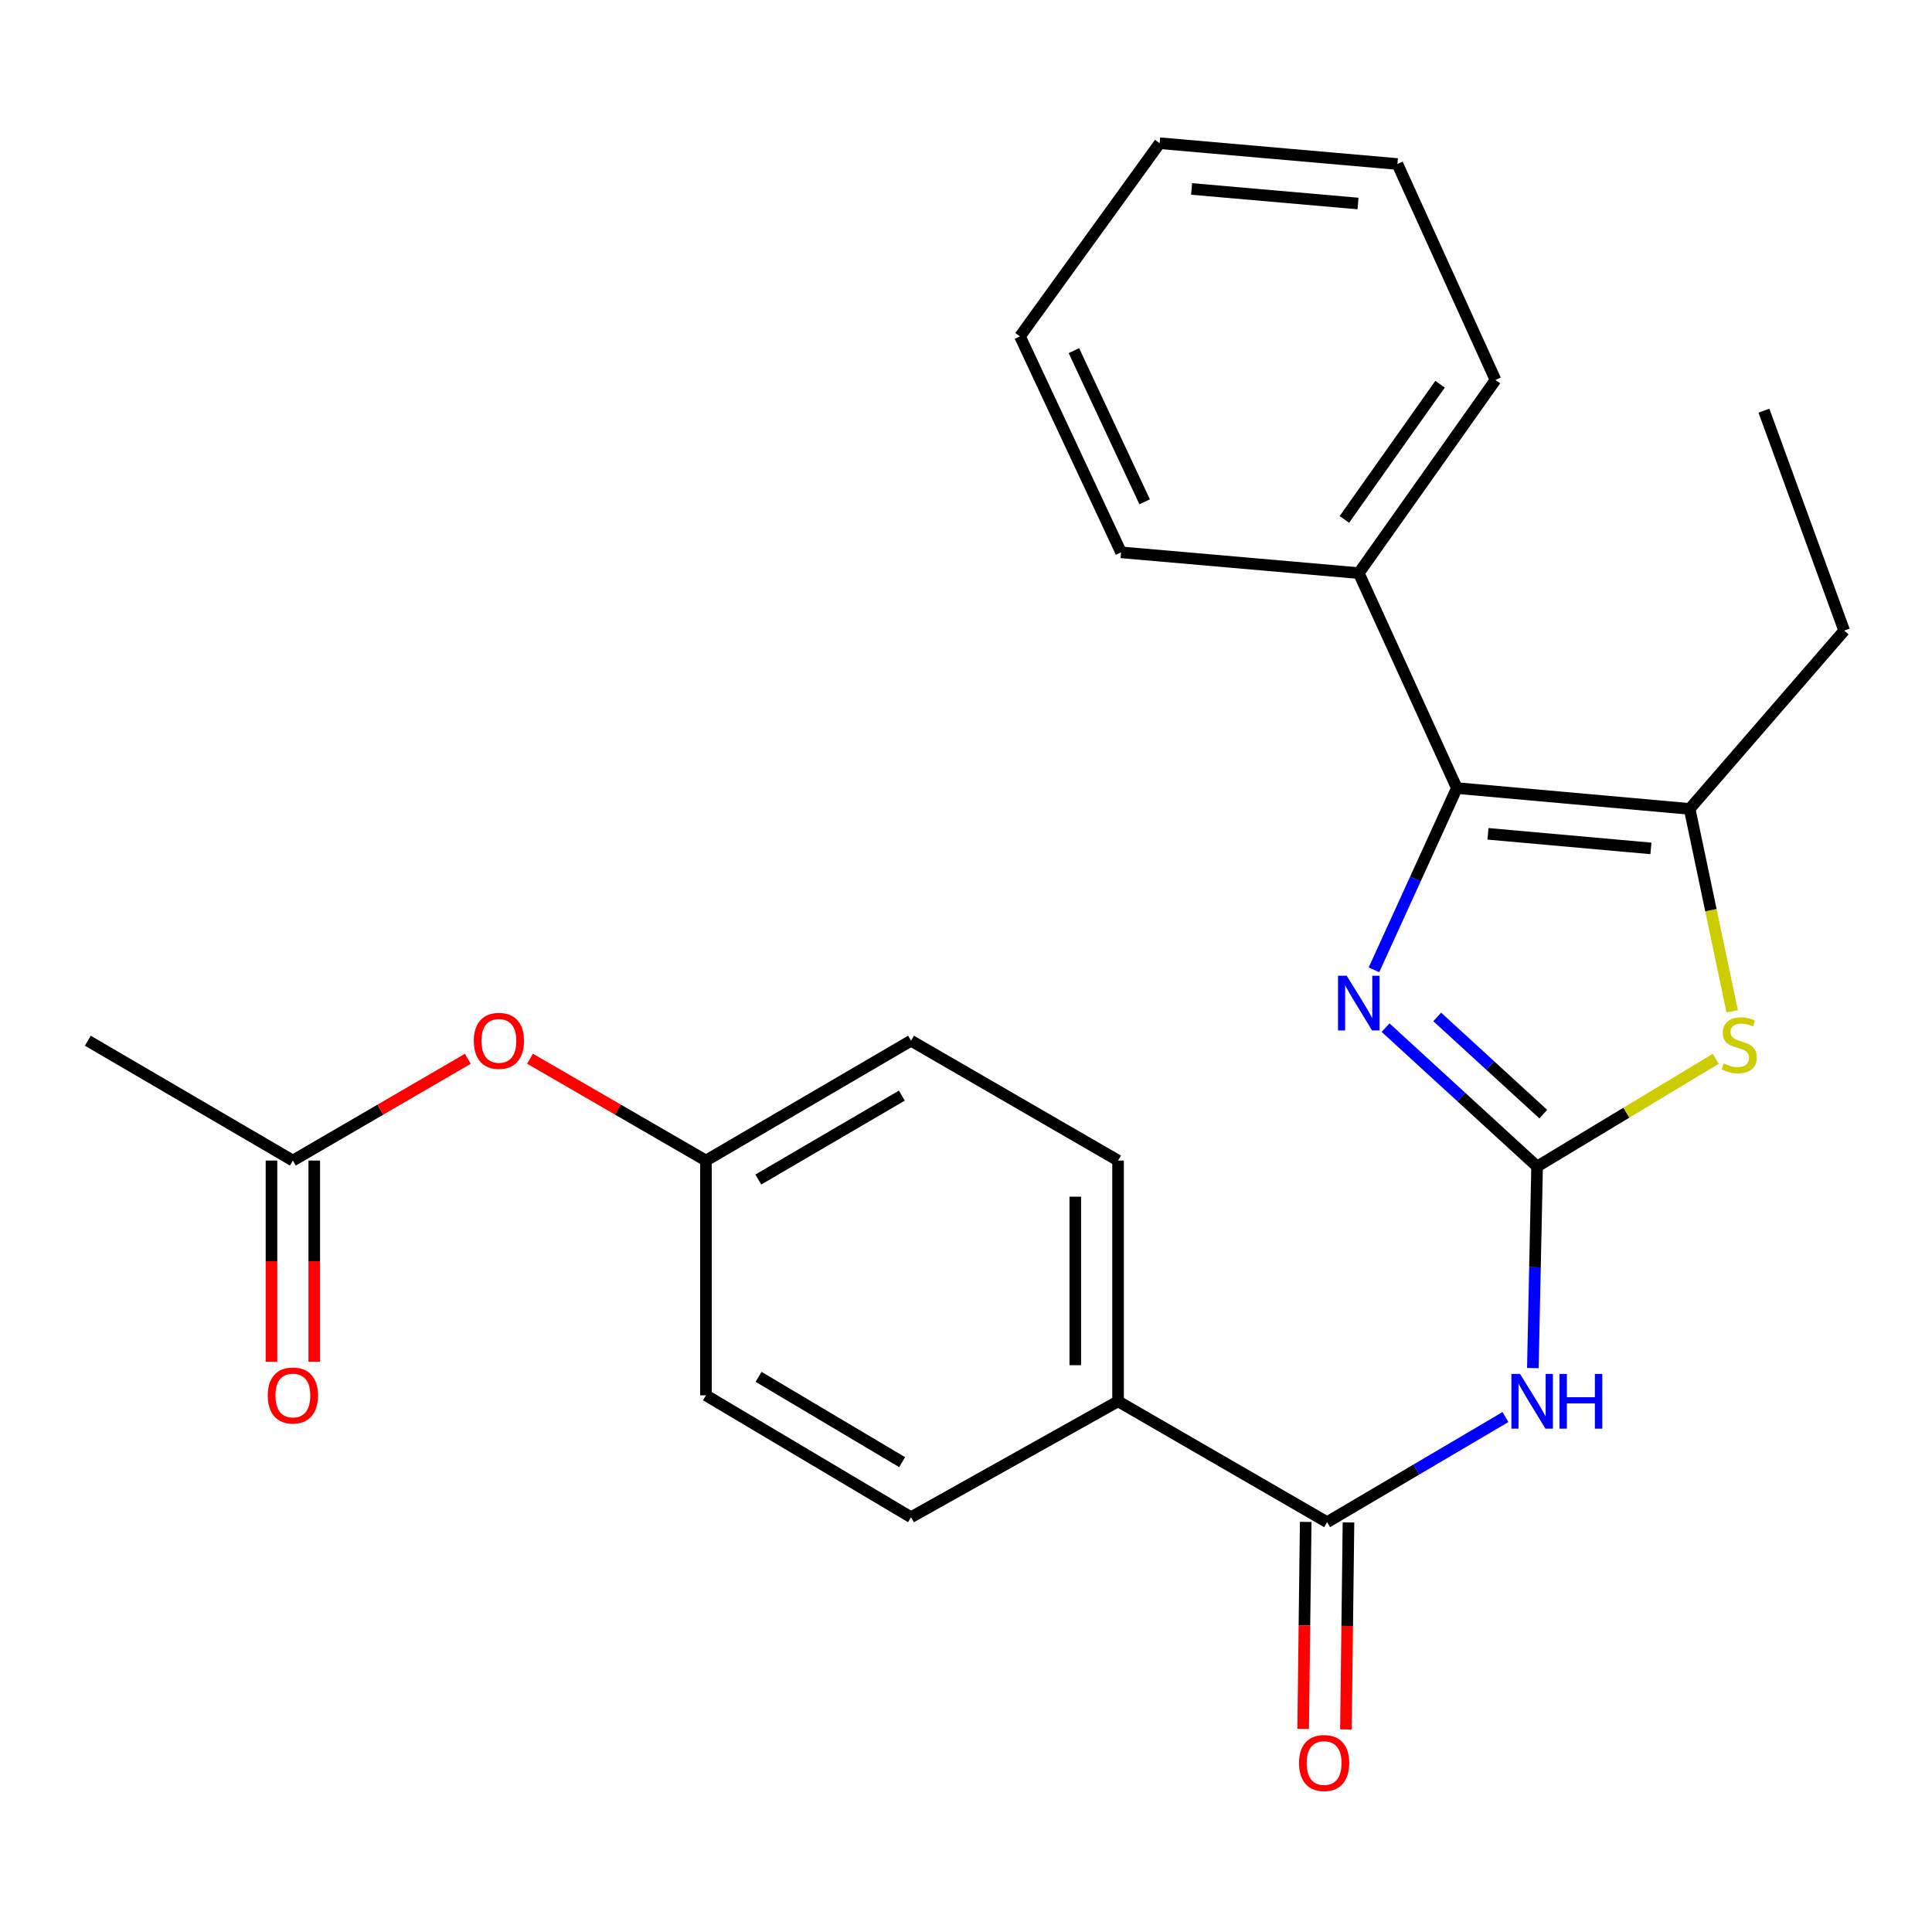<?xml version='1.0' encoding='iso-8859-1'?>
<svg version='1.1' baseProfile='full'
              xmlns='http://www.w3.org/2000/svg'
                      xmlns:rdkit='http://www.rdkit.org/xml'
                      xmlns:xlink='http://www.w3.org/1999/xlink'
                  xml:space='preserve'
width='1000px' height='1000px' viewBox='0 0 1000 1000'>
<!-- END OF HEADER -->
<rect style='opacity:1.0;fill:#FFFFFF;stroke:none' width='1000' height='1000' x='0' y='0'> </rect>
<path class='bond-0' d='M 795.599,603.784 L 756.386,567.844' style='fill:none;fill-rule:evenodd;stroke:#000000;stroke-width:6px;stroke-linecap:butt;stroke-linejoin:miter;stroke-opacity:1' />
<path class='bond-0' d='M 756.386,567.844 L 717.174,531.904' style='fill:none;fill-rule:evenodd;stroke:#0000FF;stroke-width:6px;stroke-linecap:butt;stroke-linejoin:miter;stroke-opacity:1' />
<path class='bond-0' d='M 798.799,576.674 L 771.351,551.516' style='fill:none;fill-rule:evenodd;stroke:#000000;stroke-width:6px;stroke-linecap:butt;stroke-linejoin:miter;stroke-opacity:1' />
<path class='bond-0' d='M 771.351,551.516 L 743.902,526.359' style='fill:none;fill-rule:evenodd;stroke:#0000FF;stroke-width:6px;stroke-linecap:butt;stroke-linejoin:miter;stroke-opacity:1' />
<path class='bond-2' d='M 795.599,603.784 L 794.5,655.949' style='fill:none;fill-rule:evenodd;stroke:#000000;stroke-width:6px;stroke-linecap:butt;stroke-linejoin:miter;stroke-opacity:1' />
<path class='bond-2' d='M 794.5,655.949 L 793.401,708.114' style='fill:none;fill-rule:evenodd;stroke:#0000FF;stroke-width:6px;stroke-linecap:butt;stroke-linejoin:miter;stroke-opacity:1' />
<path class='bond-3' d='M 795.599,603.784 L 841.831,575.911' style='fill:none;fill-rule:evenodd;stroke:#000000;stroke-width:6px;stroke-linecap:butt;stroke-linejoin:miter;stroke-opacity:1' />
<path class='bond-3' d='M 841.831,575.911 L 888.064,548.039' style='fill:none;fill-rule:evenodd;stroke:#CCCC00;stroke-width:6px;stroke-linecap:butt;stroke-linejoin:miter;stroke-opacity:1' />
<path class='bond-1' d='M 711.159,501.974 L 732.615,454.942' style='fill:none;fill-rule:evenodd;stroke:#0000FF;stroke-width:6px;stroke-linecap:butt;stroke-linejoin:miter;stroke-opacity:1' />
<path class='bond-1' d='M 732.615,454.942 L 754.071,407.911' style='fill:none;fill-rule:evenodd;stroke:#000000;stroke-width:6px;stroke-linecap:butt;stroke-linejoin:miter;stroke-opacity:1' />
<path class='bond-8' d='M 754.071,407.911 L 703.304,296.644' style='fill:none;fill-rule:evenodd;stroke:#000000;stroke-width:6px;stroke-linecap:butt;stroke-linejoin:miter;stroke-opacity:1' />
<path class='bond-25' d='M 754.071,407.911 L 874.555,418.69' style='fill:none;fill-rule:evenodd;stroke:#000000;stroke-width:6px;stroke-linecap:butt;stroke-linejoin:miter;stroke-opacity:1' />
<path class='bond-25' d='M 770.171,431.588 L 854.509,439.133' style='fill:none;fill-rule:evenodd;stroke:#000000;stroke-width:6px;stroke-linecap:butt;stroke-linejoin:miter;stroke-opacity:1' />
<path class='bond-5' d='M 779.219,733.458 L 733.061,760.663' style='fill:none;fill-rule:evenodd;stroke:#0000FF;stroke-width:6px;stroke-linecap:butt;stroke-linejoin:miter;stroke-opacity:1' />
<path class='bond-5' d='M 733.061,760.663 L 686.902,787.868' style='fill:none;fill-rule:evenodd;stroke:#000000;stroke-width:6px;stroke-linecap:butt;stroke-linejoin:miter;stroke-opacity:1' />
<path class='bond-4' d='M 896.575,523.487 L 885.565,471.088' style='fill:none;fill-rule:evenodd;stroke:#CCCC00;stroke-width:6px;stroke-linecap:butt;stroke-linejoin:miter;stroke-opacity:1' />
<path class='bond-4' d='M 885.565,471.088 L 874.555,418.69' style='fill:none;fill-rule:evenodd;stroke:#000000;stroke-width:6px;stroke-linecap:butt;stroke-linejoin:miter;stroke-opacity:1' />
<path class='bond-17' d='M 874.555,418.69 L 954.545,326.408' style='fill:none;fill-rule:evenodd;stroke:#000000;stroke-width:6px;stroke-linecap:butt;stroke-linejoin:miter;stroke-opacity:1' />
<path class='bond-6' d='M 686.902,787.868 L 578.711,725.313' style='fill:none;fill-rule:evenodd;stroke:#000000;stroke-width:6px;stroke-linecap:butt;stroke-linejoin:miter;stroke-opacity:1' />
<path class='bond-9' d='M 675.829,787.731 L 675.168,841.311' style='fill:none;fill-rule:evenodd;stroke:#000000;stroke-width:6px;stroke-linecap:butt;stroke-linejoin:miter;stroke-opacity:1' />
<path class='bond-9' d='M 675.168,841.311 L 674.506,894.89' style='fill:none;fill-rule:evenodd;stroke:#FF0000;stroke-width:6px;stroke-linecap:butt;stroke-linejoin:miter;stroke-opacity:1' />
<path class='bond-9' d='M 697.975,788.005 L 697.314,841.584' style='fill:none;fill-rule:evenodd;stroke:#000000;stroke-width:6px;stroke-linecap:butt;stroke-linejoin:miter;stroke-opacity:1' />
<path class='bond-9' d='M 697.314,841.584 L 696.653,895.163' style='fill:none;fill-rule:evenodd;stroke:#FF0000;stroke-width:6px;stroke-linecap:butt;stroke-linejoin:miter;stroke-opacity:1' />
<path class='bond-12' d='M 578.711,725.313 L 578.711,600.707' style='fill:none;fill-rule:evenodd;stroke:#000000;stroke-width:6px;stroke-linecap:butt;stroke-linejoin:miter;stroke-opacity:1' />
<path class='bond-12' d='M 556.563,706.622 L 556.563,619.398' style='fill:none;fill-rule:evenodd;stroke:#000000;stroke-width:6px;stroke-linecap:butt;stroke-linejoin:miter;stroke-opacity:1' />
<path class='bond-13' d='M 578.711,725.313 L 471.54,785.309' style='fill:none;fill-rule:evenodd;stroke:#000000;stroke-width:6px;stroke-linecap:butt;stroke-linejoin:miter;stroke-opacity:1' />
<path class='bond-7' d='M 151.591,600.707 L 196.87,574.367' style='fill:none;fill-rule:evenodd;stroke:#000000;stroke-width:6px;stroke-linecap:butt;stroke-linejoin:miter;stroke-opacity:1' />
<path class='bond-7' d='M 196.87,574.367 L 242.148,548.026' style='fill:none;fill-rule:evenodd;stroke:#FF0000;stroke-width:6px;stroke-linecap:butt;stroke-linejoin:miter;stroke-opacity:1' />
<path class='bond-11' d='M 140.518,600.707 L 140.518,652.787' style='fill:none;fill-rule:evenodd;stroke:#000000;stroke-width:6px;stroke-linecap:butt;stroke-linejoin:miter;stroke-opacity:1' />
<path class='bond-11' d='M 140.518,652.787 L 140.518,704.867' style='fill:none;fill-rule:evenodd;stroke:#FF0000;stroke-width:6px;stroke-linecap:butt;stroke-linejoin:miter;stroke-opacity:1' />
<path class='bond-11' d='M 162.665,600.707 L 162.665,652.787' style='fill:none;fill-rule:evenodd;stroke:#000000;stroke-width:6px;stroke-linecap:butt;stroke-linejoin:miter;stroke-opacity:1' />
<path class='bond-11' d='M 162.665,652.787 L 162.665,704.867' style='fill:none;fill-rule:evenodd;stroke:#FF0000;stroke-width:6px;stroke-linecap:butt;stroke-linejoin:miter;stroke-opacity:1' />
<path class='bond-18' d='M 151.591,600.707 L 45.455,538.669' style='fill:none;fill-rule:evenodd;stroke:#000000;stroke-width:6px;stroke-linecap:butt;stroke-linejoin:miter;stroke-opacity:1' />
<path class='bond-19' d='M 703.304,296.644 L 774.066,196.659' style='fill:none;fill-rule:evenodd;stroke:#000000;stroke-width:6px;stroke-linecap:butt;stroke-linejoin:miter;stroke-opacity:1' />
<path class='bond-19' d='M 695.84,268.851 L 745.373,198.862' style='fill:none;fill-rule:evenodd;stroke:#000000;stroke-width:6px;stroke-linecap:butt;stroke-linejoin:miter;stroke-opacity:1' />
<path class='bond-20' d='M 703.304,296.644 L 580.261,285.89' style='fill:none;fill-rule:evenodd;stroke:#000000;stroke-width:6px;stroke-linecap:butt;stroke-linejoin:miter;stroke-opacity:1' />
<path class='bond-10' d='M 274.329,547.987 L 319.866,574.347' style='fill:none;fill-rule:evenodd;stroke:#FF0000;stroke-width:6px;stroke-linecap:butt;stroke-linejoin:miter;stroke-opacity:1' />
<path class='bond-10' d='M 319.866,574.347 L 365.403,600.707' style='fill:none;fill-rule:evenodd;stroke:#000000;stroke-width:6px;stroke-linecap:butt;stroke-linejoin:miter;stroke-opacity:1' />
<path class='bond-15' d='M 578.711,600.707 L 471.54,538.669' style='fill:none;fill-rule:evenodd;stroke:#000000;stroke-width:6px;stroke-linecap:butt;stroke-linejoin:miter;stroke-opacity:1' />
<path class='bond-16' d='M 471.54,785.309 L 365.403,722.225' style='fill:none;fill-rule:evenodd;stroke:#000000;stroke-width:6px;stroke-linecap:butt;stroke-linejoin:miter;stroke-opacity:1' />
<path class='bond-16' d='M 466.936,756.808 L 392.64,712.649' style='fill:none;fill-rule:evenodd;stroke:#000000;stroke-width:6px;stroke-linecap:butt;stroke-linejoin:miter;stroke-opacity:1' />
<path class='bond-14' d='M 365.403,600.707 L 365.403,722.225' style='fill:none;fill-rule:evenodd;stroke:#000000;stroke-width:6px;stroke-linecap:butt;stroke-linejoin:miter;stroke-opacity:1' />
<path class='bond-26' d='M 365.403,600.707 L 471.54,538.669' style='fill:none;fill-rule:evenodd;stroke:#000000;stroke-width:6px;stroke-linecap:butt;stroke-linejoin:miter;stroke-opacity:1' />
<path class='bond-26' d='M 392.5,610.523 L 466.796,567.096' style='fill:none;fill-rule:evenodd;stroke:#000000;stroke-width:6px;stroke-linecap:butt;stroke-linejoin:miter;stroke-opacity:1' />
<path class='bond-21' d='M 954.545,326.408 L 913.006,212.556' style='fill:none;fill-rule:evenodd;stroke:#000000;stroke-width:6px;stroke-linecap:butt;stroke-linejoin:miter;stroke-opacity:1' />
<path class='bond-22' d='M 774.066,196.659 L 723.298,84.887' style='fill:none;fill-rule:evenodd;stroke:#000000;stroke-width:6px;stroke-linecap:butt;stroke-linejoin:miter;stroke-opacity:1' />
<path class='bond-23' d='M 580.261,285.89 L 527.943,174.105' style='fill:none;fill-rule:evenodd;stroke:#000000;stroke-width:6px;stroke-linecap:butt;stroke-linejoin:miter;stroke-opacity:1' />
<path class='bond-23' d='M 592.473,259.734 L 555.85,181.484' style='fill:none;fill-rule:evenodd;stroke:#000000;stroke-width:6px;stroke-linecap:butt;stroke-linejoin:miter;stroke-opacity:1' />
<path class='bond-27' d='M 723.298,84.887 L 600.243,74.12' style='fill:none;fill-rule:evenodd;stroke:#000000;stroke-width:6px;stroke-linecap:butt;stroke-linejoin:miter;stroke-opacity:1' />
<path class='bond-27' d='M 702.91,105.335 L 616.771,97.799' style='fill:none;fill-rule:evenodd;stroke:#000000;stroke-width:6px;stroke-linecap:butt;stroke-linejoin:miter;stroke-opacity:1' />
<path class='bond-24' d='M 527.943,174.105 L 600.243,74.12' style='fill:none;fill-rule:evenodd;stroke:#000000;stroke-width:6px;stroke-linecap:butt;stroke-linejoin:miter;stroke-opacity:1' />
<path  class='atom-1' d='M 697.044 505.031
L 706.324 520.031
Q 707.244 521.511, 708.724 524.191
Q 710.204 526.871, 710.284 527.031
L 710.284 505.031
L 714.044 505.031
L 714.044 533.351
L 710.164 533.351
L 700.204 516.951
Q 699.044 515.031, 697.804 512.831
Q 696.604 510.631, 696.244 509.951
L 696.244 533.351
L 692.564 533.351
L 692.564 505.031
L 697.044 505.031
' fill='#0000FF'/>
<path  class='atom-3' d='M 786.779 711.153
L 796.059 726.153
Q 796.979 727.633, 798.459 730.313
Q 799.939 732.993, 800.019 733.153
L 800.019 711.153
L 803.779 711.153
L 803.779 739.473
L 799.899 739.473
L 789.939 723.073
Q 788.779 721.153, 787.539 718.953
Q 786.339 716.753, 785.979 716.073
L 785.979 739.473
L 782.299 739.473
L 782.299 711.153
L 786.779 711.153
' fill='#0000FF'/>
<path  class='atom-3' d='M 807.179 711.153
L 811.019 711.153
L 811.019 723.193
L 825.499 723.193
L 825.499 711.153
L 829.339 711.153
L 829.339 739.473
L 825.499 739.473
L 825.499 726.393
L 811.019 726.393
L 811.019 739.473
L 807.179 739.473
L 807.179 711.153
' fill='#0000FF'/>
<path  class='atom-4' d='M 892.197 550.444
Q 892.517 550.564, 893.837 551.124
Q 895.157 551.684, 896.597 552.044
Q 898.077 552.364, 899.517 552.364
Q 902.197 552.364, 903.757 551.084
Q 905.317 549.764, 905.317 547.484
Q 905.317 545.924, 904.517 544.964
Q 903.757 544.004, 902.557 543.484
Q 901.357 542.964, 899.357 542.364
Q 896.837 541.604, 895.317 540.884
Q 893.837 540.164, 892.757 538.644
Q 891.717 537.124, 891.717 534.564
Q 891.717 531.004, 894.117 528.804
Q 896.557 526.604, 901.357 526.604
Q 904.637 526.604, 908.357 528.164
L 907.437 531.244
Q 904.037 529.844, 901.477 529.844
Q 898.717 529.844, 897.197 531.004
Q 895.677 532.124, 895.717 534.084
Q 895.717 535.604, 896.477 536.524
Q 897.277 537.444, 898.397 537.964
Q 899.557 538.484, 901.477 539.084
Q 904.037 539.884, 905.557 540.684
Q 907.077 541.484, 908.157 543.124
Q 909.277 544.724, 909.277 547.484
Q 909.277 551.404, 906.637 553.524
Q 904.037 555.604, 899.677 555.604
Q 897.157 555.604, 895.237 555.044
Q 893.357 554.524, 891.117 553.604
L 892.197 550.444
' fill='#CCCC00'/>
<path  class='atom-10' d='M 672.364 912.542
Q 672.364 905.742, 675.724 901.942
Q 679.084 898.142, 685.364 898.142
Q 691.644 898.142, 695.004 901.942
Q 698.364 905.742, 698.364 912.542
Q 698.364 919.422, 694.964 923.342
Q 691.564 927.222, 685.364 927.222
Q 679.124 927.222, 675.724 923.342
Q 672.364 919.462, 672.364 912.542
M 685.364 924.022
Q 689.684 924.022, 692.004 921.142
Q 694.364 918.222, 694.364 912.542
Q 694.364 906.982, 692.004 904.182
Q 689.684 901.342, 685.364 901.342
Q 681.044 901.342, 678.684 904.142
Q 676.364 906.942, 676.364 912.542
Q 676.364 918.262, 678.684 921.142
Q 681.044 924.022, 685.364 924.022
' fill='#FF0000'/>
<path  class='atom-11' d='M 245.233 538.749
Q 245.233 531.949, 248.593 528.149
Q 251.953 524.349, 258.233 524.349
Q 264.513 524.349, 267.873 528.149
Q 271.233 531.949, 271.233 538.749
Q 271.233 545.629, 267.833 549.549
Q 264.433 553.429, 258.233 553.429
Q 251.993 553.429, 248.593 549.549
Q 245.233 545.669, 245.233 538.749
M 258.233 550.229
Q 262.553 550.229, 264.873 547.349
Q 267.233 544.429, 267.233 538.749
Q 267.233 533.189, 264.873 530.389
Q 262.553 527.549, 258.233 527.549
Q 253.913 527.549, 251.553 530.349
Q 249.233 533.149, 249.233 538.749
Q 249.233 544.469, 251.553 547.349
Q 253.913 550.229, 258.233 550.229
' fill='#FF0000'/>
<path  class='atom-12' d='M 138.591 722.305
Q 138.591 715.505, 141.951 711.705
Q 145.311 707.905, 151.591 707.905
Q 157.871 707.905, 161.231 711.705
Q 164.591 715.505, 164.591 722.305
Q 164.591 729.185, 161.191 733.105
Q 157.791 736.985, 151.591 736.985
Q 145.351 736.985, 141.951 733.105
Q 138.591 729.225, 138.591 722.305
M 151.591 733.785
Q 155.911 733.785, 158.231 730.905
Q 160.591 727.985, 160.591 722.305
Q 160.591 716.745, 158.231 713.945
Q 155.911 711.105, 151.591 711.105
Q 147.271 711.105, 144.911 713.905
Q 142.591 716.705, 142.591 722.305
Q 142.591 728.025, 144.911 730.905
Q 147.271 733.785, 151.591 733.785
' fill='#FF0000'/>
</svg>
